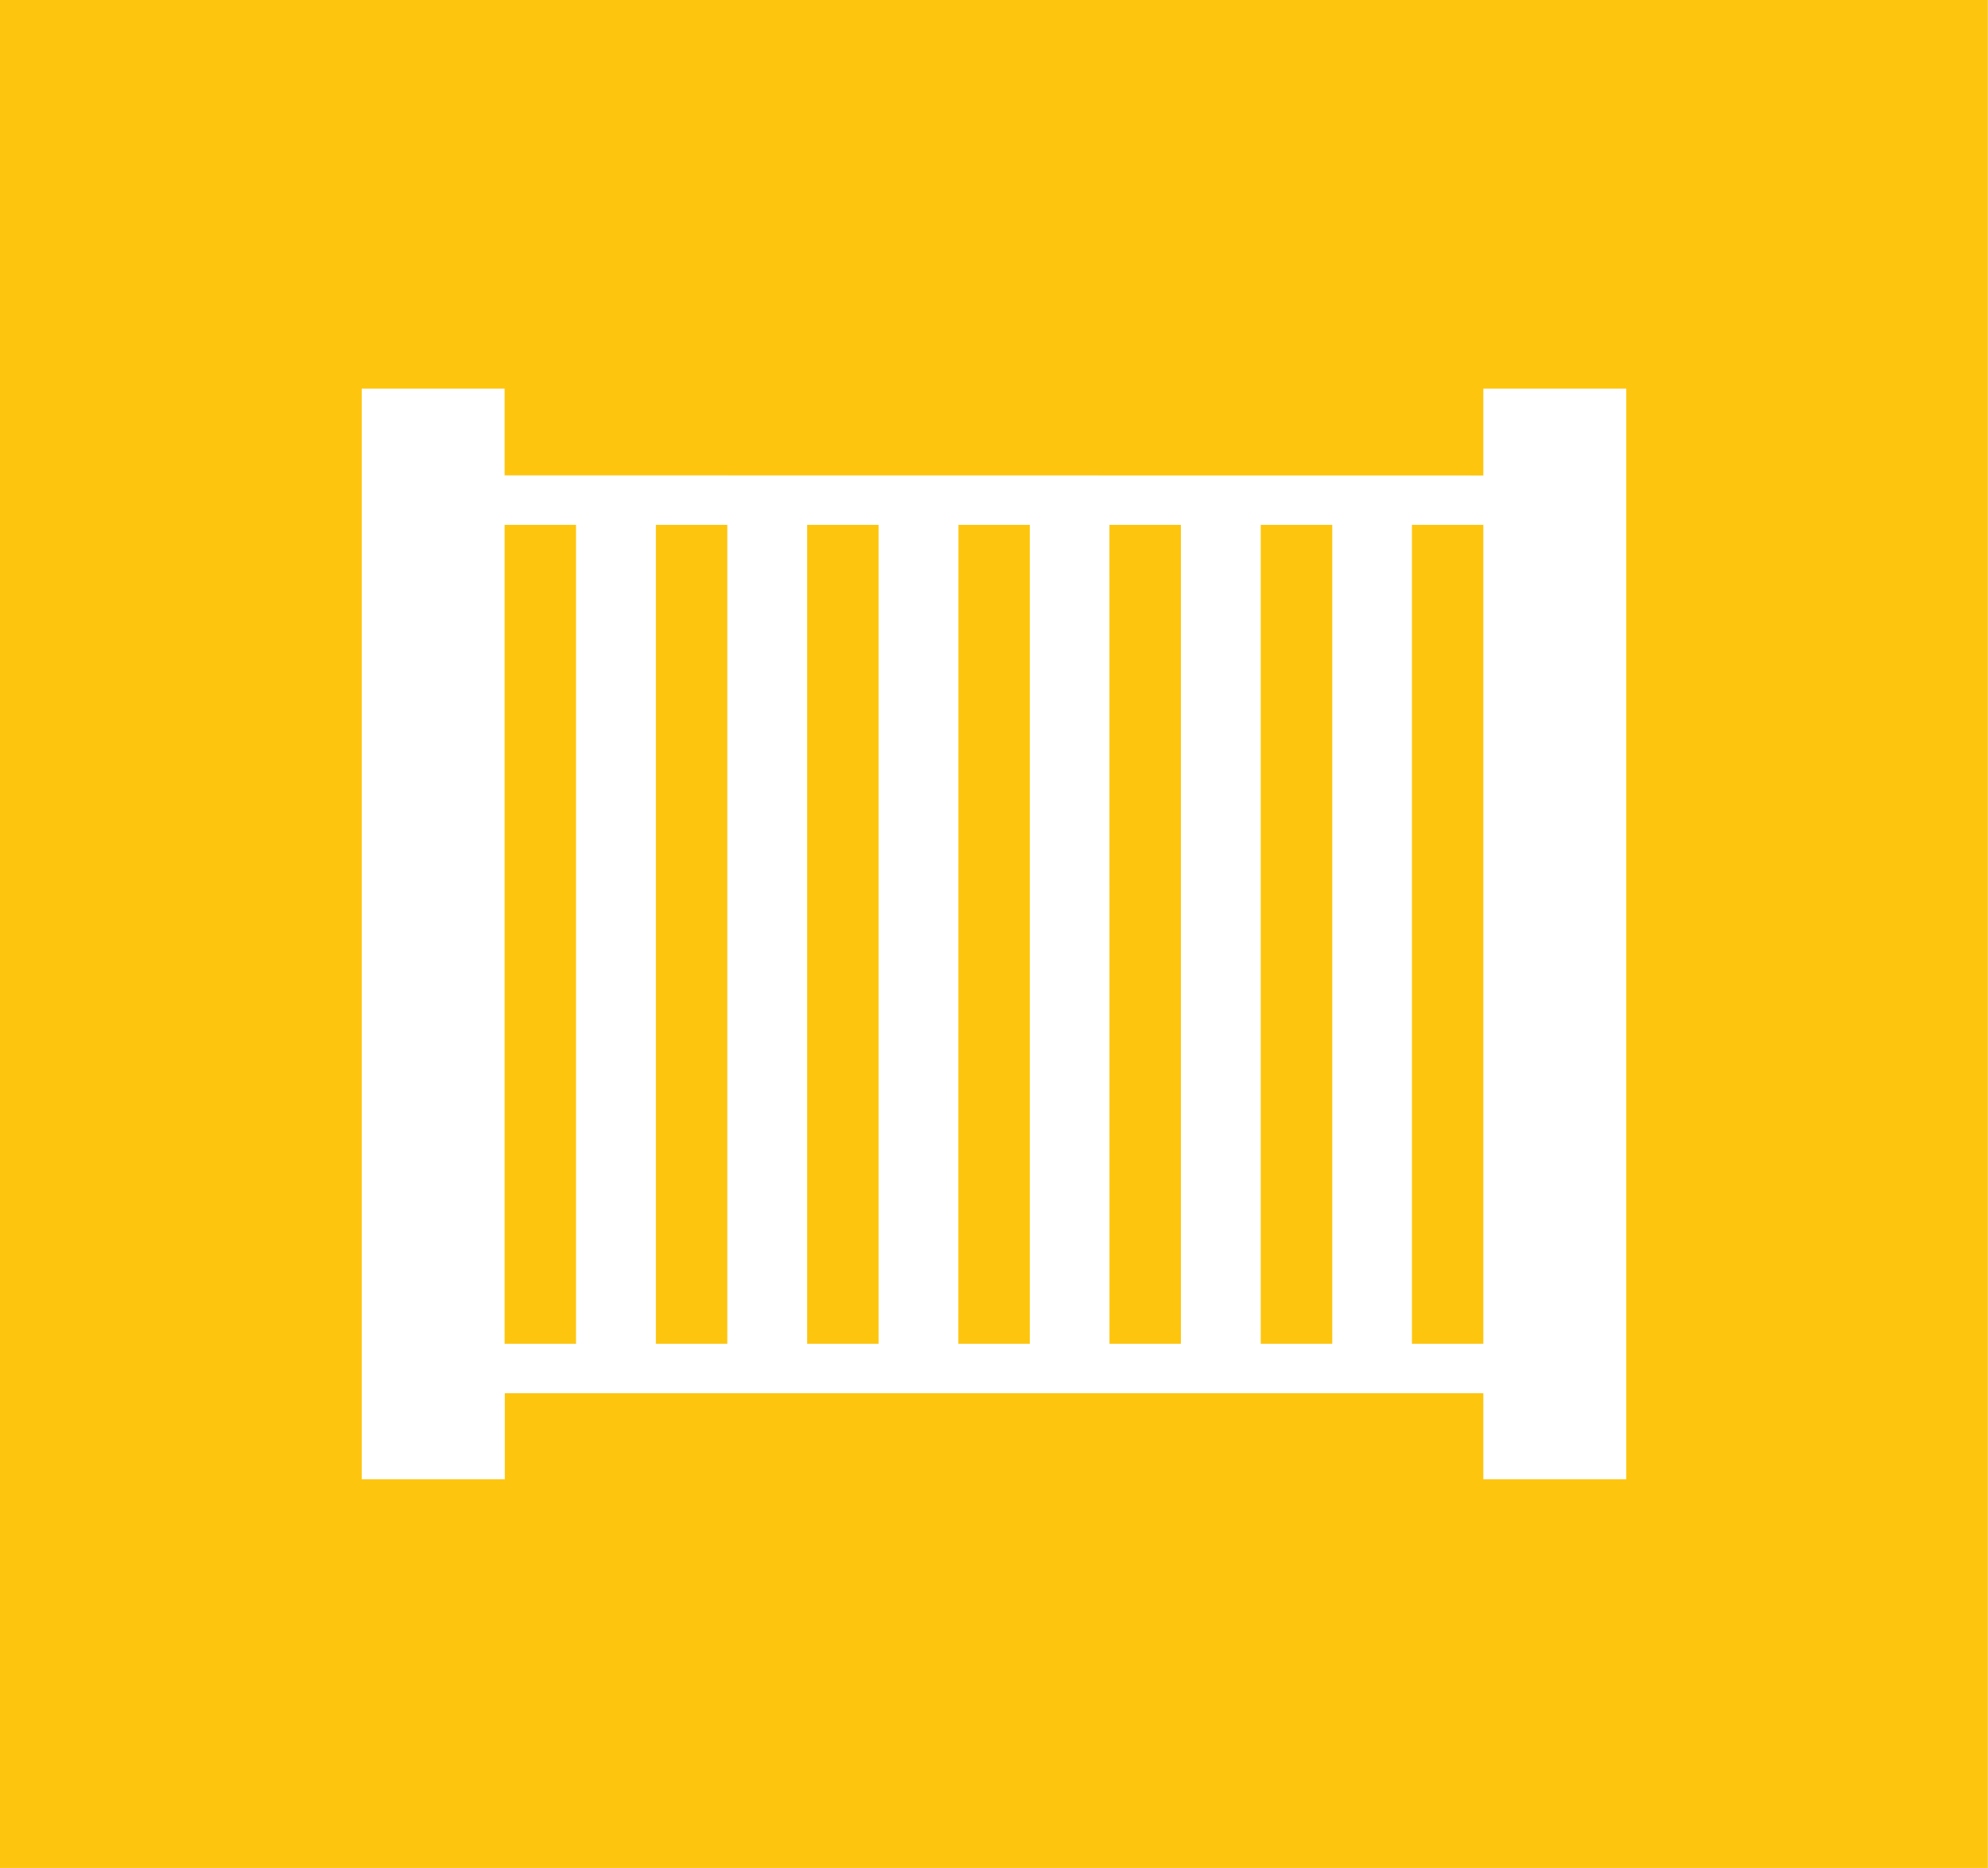 <?xml version="1.0" encoding="UTF-8"?>
<svg xmlns="http://www.w3.org/2000/svg" width="42.461" height="39.895" viewBox="0 0 42.461 39.895">
  <path id="bramy-icon" d="M164.582,28.7h1.525V11.21h-1.525Zm3.231,0h1.525V11.21h-1.525Zm3.231,0h1.525V11.21h-1.525Zm3.229,0H175.8V11.21h-1.525Zm3.228,0h1.525V11.21H177.5Zm3.231,0h1.527V11.21h-1.527Zm3.229,0h1.525V11.21h-1.525Zm1.525-18.545V8.3h3.053V31.594h-3.053V29.755h-20.9v1.839H161.53V8.3h3.052v1.852ZM153.8,39.895h42.461V0H153.8Z" transform="translate(-153.804)" fill="#fec50e"></path>
</svg>
